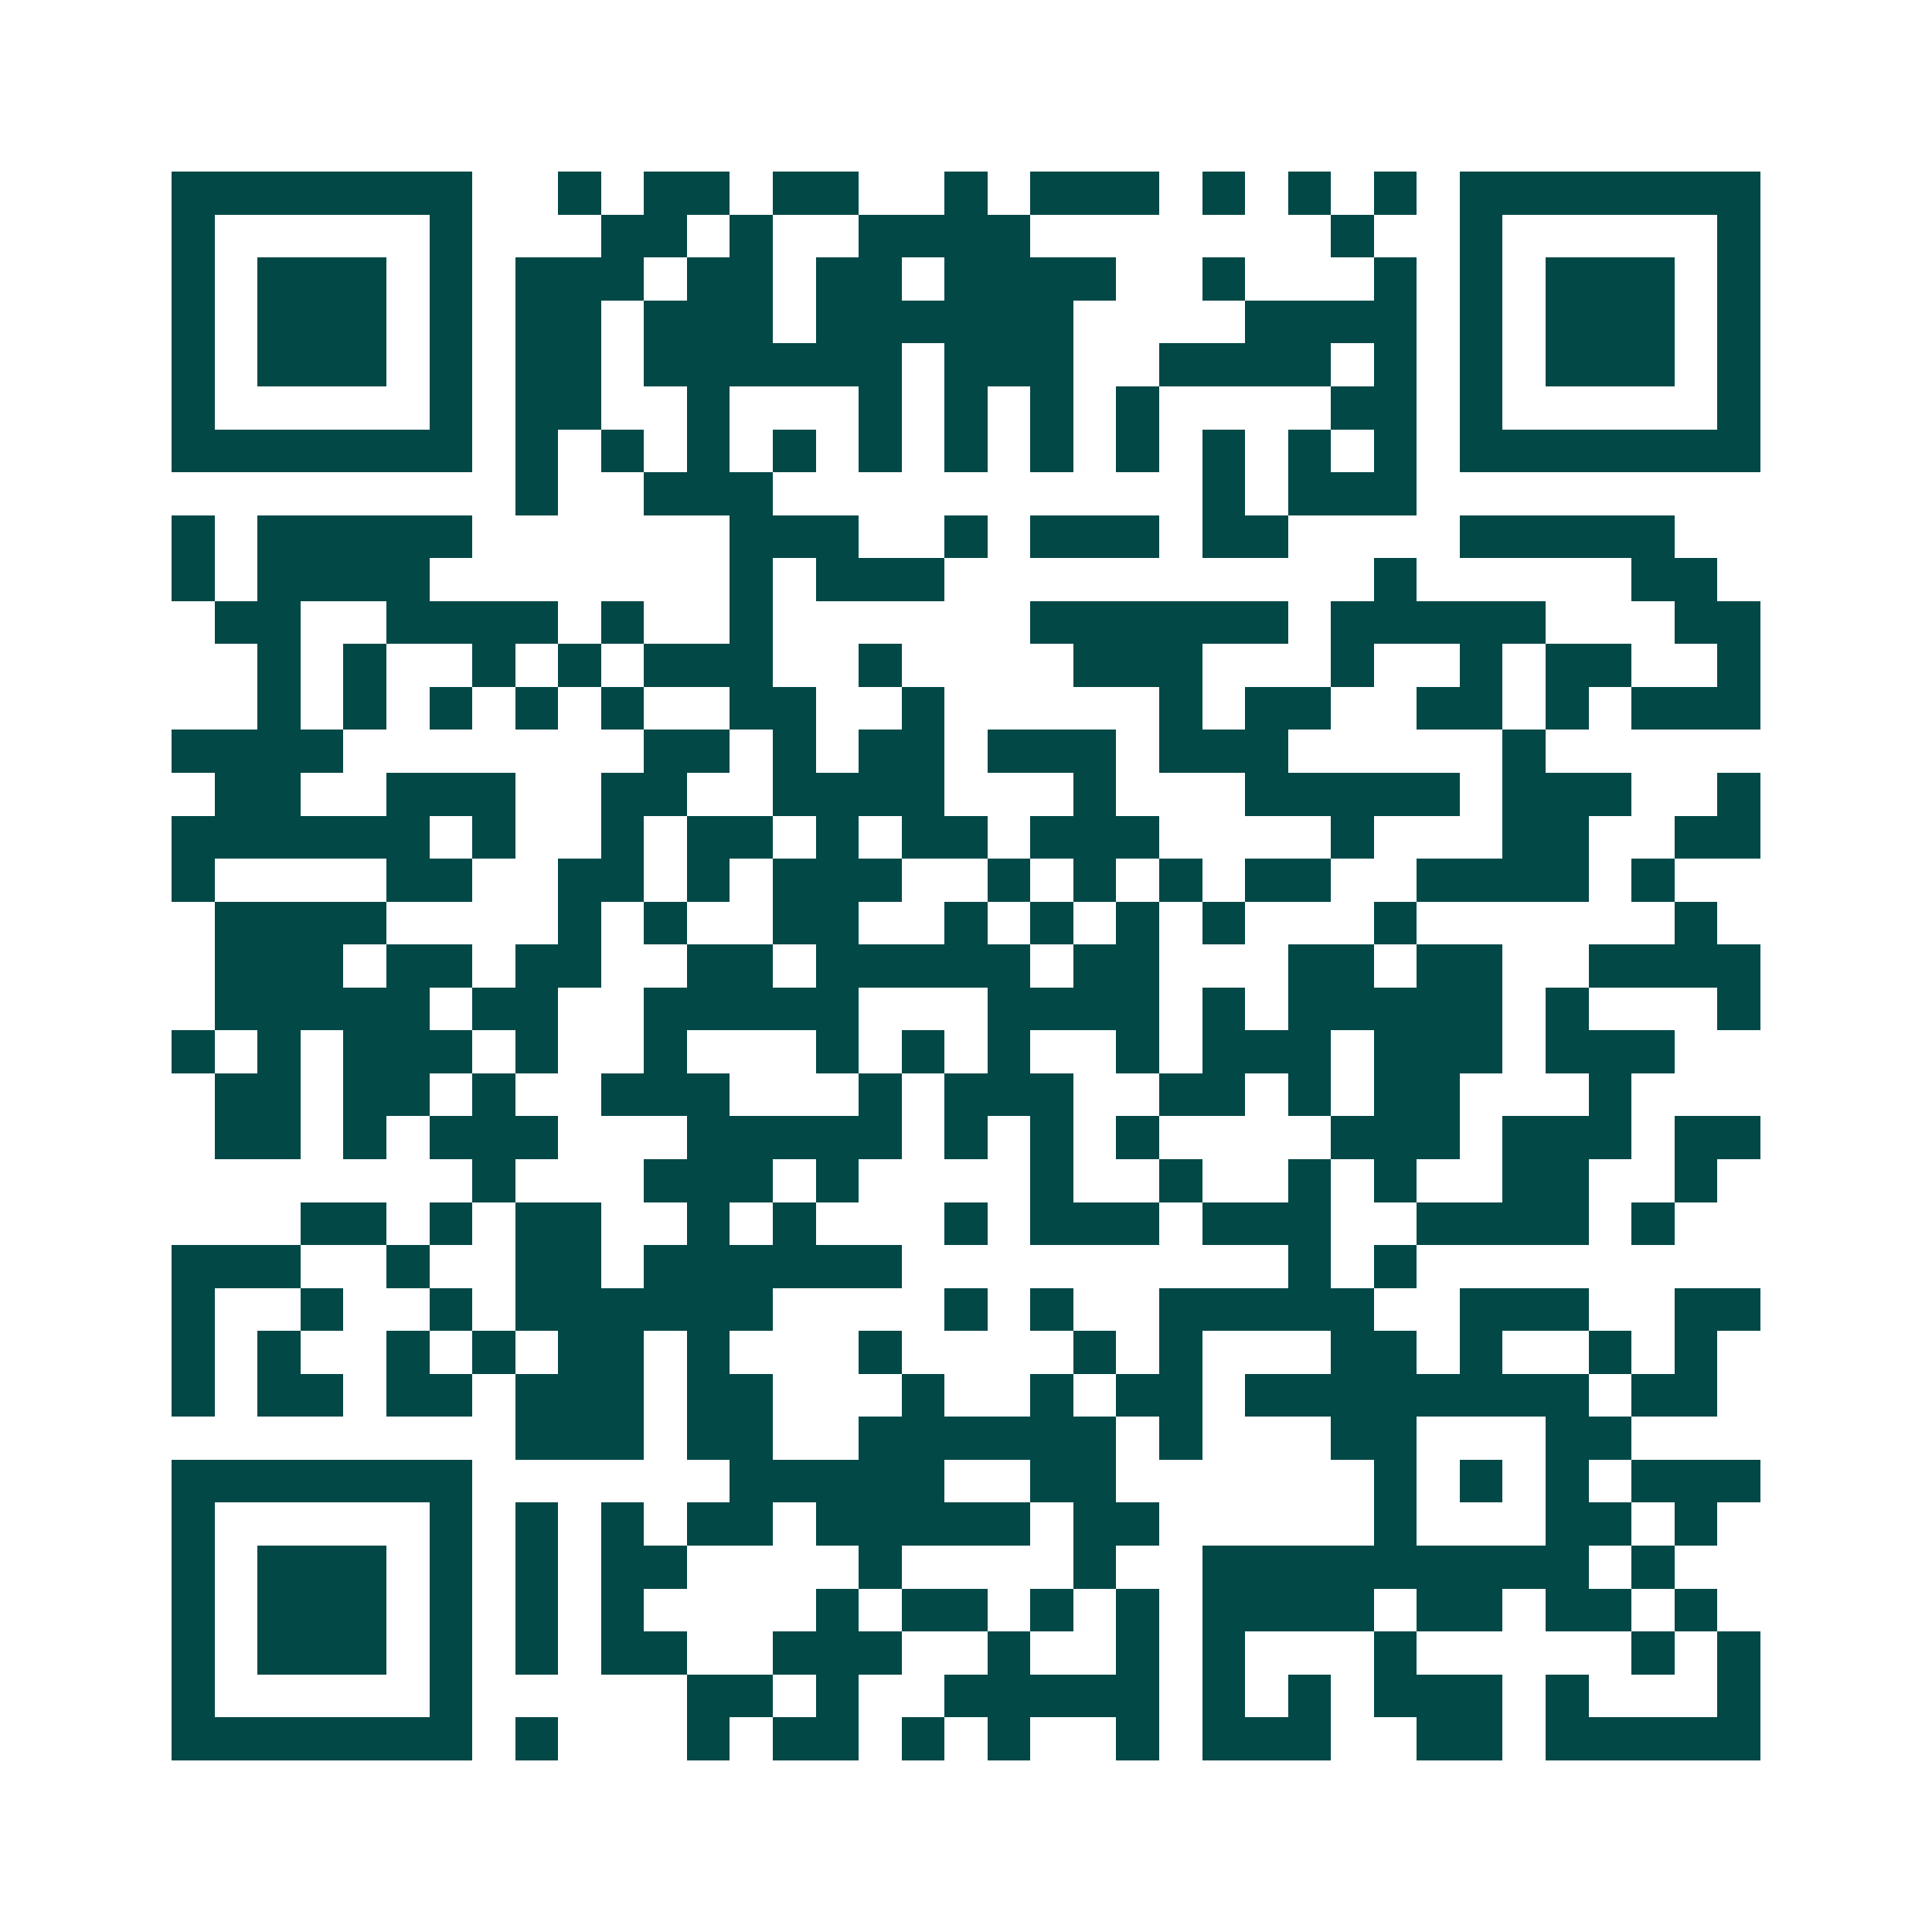 <svg xmlns="http://www.w3.org/2000/svg" width="200" height="200" viewBox="0 0 45 45" shape-rendering="crispEdges"><path fill="#ffffff" d="M0 0h45v45H0z"/><path stroke="#014847" d="M4 4.5h7m2 0h1m1 0h2m1 0h2m2 0h1m1 0h3m1 0h1m1 0h1m1 0h1m1 0h7M4 5.5h1m5 0h1m3 0h2m1 0h1m2 0h4m7 0h1m2 0h1m5 0h1M4 6.5h1m1 0h3m1 0h1m1 0h3m1 0h2m1 0h2m1 0h4m2 0h1m3 0h1m1 0h1m1 0h3m1 0h1M4 7.5h1m1 0h3m1 0h1m1 0h2m1 0h3m1 0h6m4 0h4m1 0h1m1 0h3m1 0h1M4 8.5h1m1 0h3m1 0h1m1 0h2m1 0h6m1 0h3m2 0h4m1 0h1m1 0h1m1 0h3m1 0h1M4 9.5h1m5 0h1m1 0h2m2 0h1m3 0h1m1 0h1m1 0h1m1 0h1m4 0h2m1 0h1m5 0h1M4 10.5h7m1 0h1m1 0h1m1 0h1m1 0h1m1 0h1m1 0h1m1 0h1m1 0h1m1 0h1m1 0h1m1 0h1m1 0h7M12 11.5h1m2 0h3m10 0h1m1 0h3M4 12.5h1m1 0h5m6 0h3m2 0h1m1 0h3m1 0h2m4 0h5M4 13.5h1m1 0h4m7 0h1m1 0h3m10 0h1m5 0h2M5 14.5h2m2 0h4m1 0h1m2 0h1m6 0h6m1 0h5m3 0h2M6 15.5h1m1 0h1m2 0h1m1 0h1m1 0h3m2 0h1m4 0h3m3 0h1m2 0h1m1 0h2m2 0h1M6 16.5h1m1 0h1m1 0h1m1 0h1m1 0h1m2 0h2m2 0h1m5 0h1m1 0h2m2 0h2m1 0h1m1 0h3M4 17.5h4m7 0h2m1 0h1m1 0h2m1 0h3m1 0h3m5 0h1M5 18.5h2m2 0h3m2 0h2m2 0h4m3 0h1m3 0h5m1 0h3m2 0h1M4 19.5h6m1 0h1m2 0h1m1 0h2m1 0h1m1 0h2m1 0h3m4 0h1m3 0h2m2 0h2M4 20.5h1m4 0h2m2 0h2m1 0h1m1 0h3m2 0h1m1 0h1m1 0h1m1 0h2m2 0h4m1 0h1M5 21.5h4m4 0h1m1 0h1m2 0h2m2 0h1m1 0h1m1 0h1m1 0h1m3 0h1m6 0h1M5 22.5h3m1 0h2m1 0h2m2 0h2m1 0h5m1 0h2m3 0h2m1 0h2m2 0h4M5 23.5h5m1 0h2m2 0h5m3 0h4m1 0h1m1 0h5m1 0h1m3 0h1M4 24.5h1m1 0h1m1 0h3m1 0h1m2 0h1m3 0h1m1 0h1m1 0h1m2 0h1m1 0h3m1 0h3m1 0h3M5 25.5h2m1 0h2m1 0h1m2 0h3m3 0h1m1 0h3m2 0h2m1 0h1m1 0h2m3 0h1M5 26.5h2m1 0h1m1 0h3m3 0h5m1 0h1m1 0h1m1 0h1m4 0h3m1 0h3m1 0h2M11 27.5h1m3 0h3m1 0h1m4 0h1m2 0h1m2 0h1m1 0h1m2 0h2m2 0h1M7 28.5h2m1 0h1m1 0h2m2 0h1m1 0h1m3 0h1m1 0h3m1 0h3m2 0h4m1 0h1M4 29.5h3m2 0h1m2 0h2m1 0h6m9 0h1m1 0h1M4 30.5h1m2 0h1m2 0h1m1 0h6m4 0h1m1 0h1m2 0h5m2 0h3m2 0h2M4 31.5h1m1 0h1m2 0h1m1 0h1m1 0h2m1 0h1m3 0h1m4 0h1m1 0h1m3 0h2m1 0h1m2 0h1m1 0h1M4 32.5h1m1 0h2m1 0h2m1 0h3m1 0h2m3 0h1m2 0h1m1 0h2m1 0h8m1 0h2M12 33.5h3m1 0h2m2 0h6m1 0h1m3 0h2m3 0h2M4 34.5h7m6 0h5m2 0h2m6 0h1m1 0h1m1 0h1m1 0h3M4 35.5h1m5 0h1m1 0h1m1 0h1m1 0h2m1 0h5m1 0h2m5 0h1m3 0h2m1 0h1M4 36.5h1m1 0h3m1 0h1m1 0h1m1 0h2m4 0h1m4 0h1m2 0h9m1 0h1M4 37.5h1m1 0h3m1 0h1m1 0h1m1 0h1m4 0h1m1 0h2m1 0h1m1 0h1m1 0h4m1 0h2m1 0h2m1 0h1M4 38.5h1m1 0h3m1 0h1m1 0h1m1 0h2m2 0h3m2 0h1m2 0h1m1 0h1m3 0h1m5 0h1m1 0h1M4 39.5h1m5 0h1m5 0h2m1 0h1m2 0h5m1 0h1m1 0h1m1 0h3m1 0h1m3 0h1M4 40.5h7m1 0h1m3 0h1m1 0h2m1 0h1m1 0h1m2 0h1m1 0h3m2 0h2m1 0h5"/></svg>
